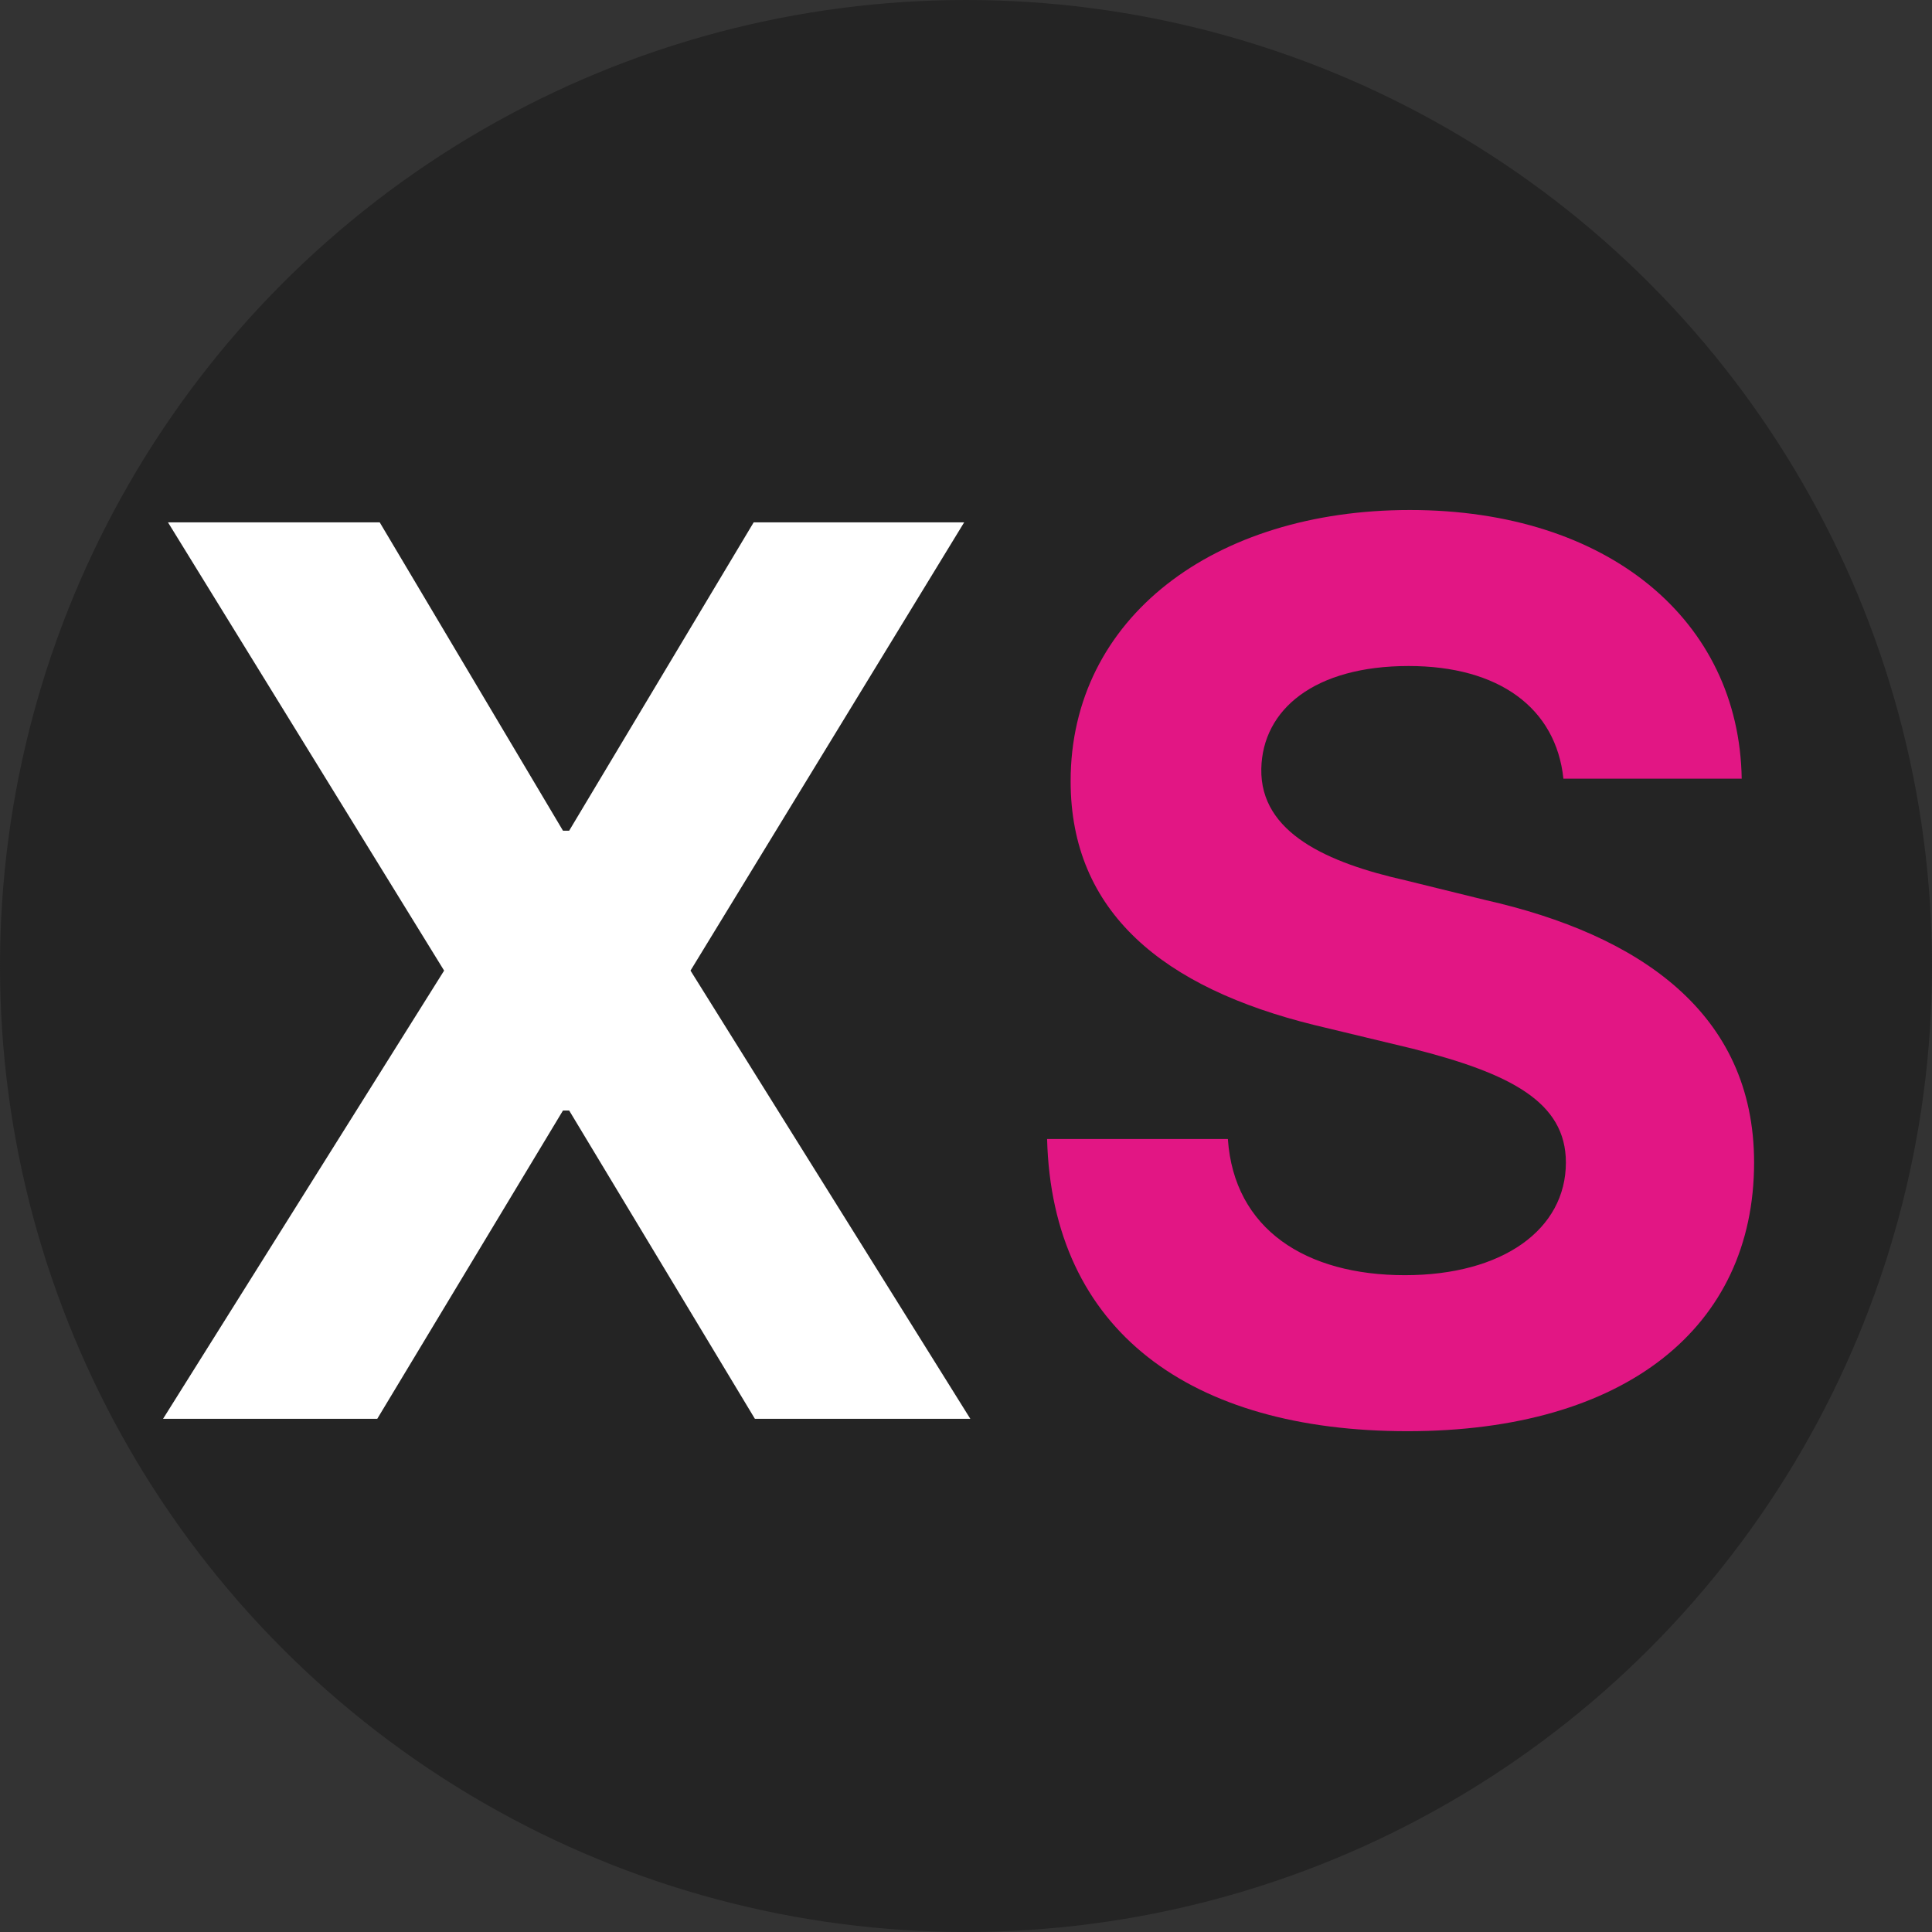 <svg width="512" height="512" viewBox="0 0 512 512" fill="none" xmlns="http://www.w3.org/2000/svg">
<rect x="0" y="0" width="512" height="512" fill="#333333" stroke="none"/>
<circle cx="256" cy="256" r="256" fill="#242424"/>
<path d="M100.633 138.438L149.195 220.141H150.836L199.727 138.438H255.508L182.992 257.219L257.148 376H200.055L150.836 294.297H149.195L99.977 376H43.211L117.695 257.219L44.523 138.438H100.633Z" fill="white"/>
<path d="M414.32 206.359C412.352 187.656 397.258 176.5 373.305 176.5C348.367 176.5 334.586 187.984 334.258 203.734C333.93 220.797 351.977 228.672 372.32 233.266L393.648 238.516C434.336 247.703 464.852 268.375 464.852 308.078C464.852 351.719 430.727 379.281 372.977 379.281C315.555 379.281 278.805 352.703 277.492 301.844H325.398C327.039 325.797 346.07 337.938 372.32 337.938C398.242 337.938 414.977 325.797 414.977 308.078C414.977 292 400.211 284.453 374.289 277.891L348.367 271.656C308.336 261.812 283.727 241.797 283.727 207.016C283.727 163.703 321.789 135.156 373.633 135.156C426.133 135.156 460.914 164.359 461.57 206.359H414.32Z" fill="#FF1493" fill-opacity="0.867"/>
</svg>
